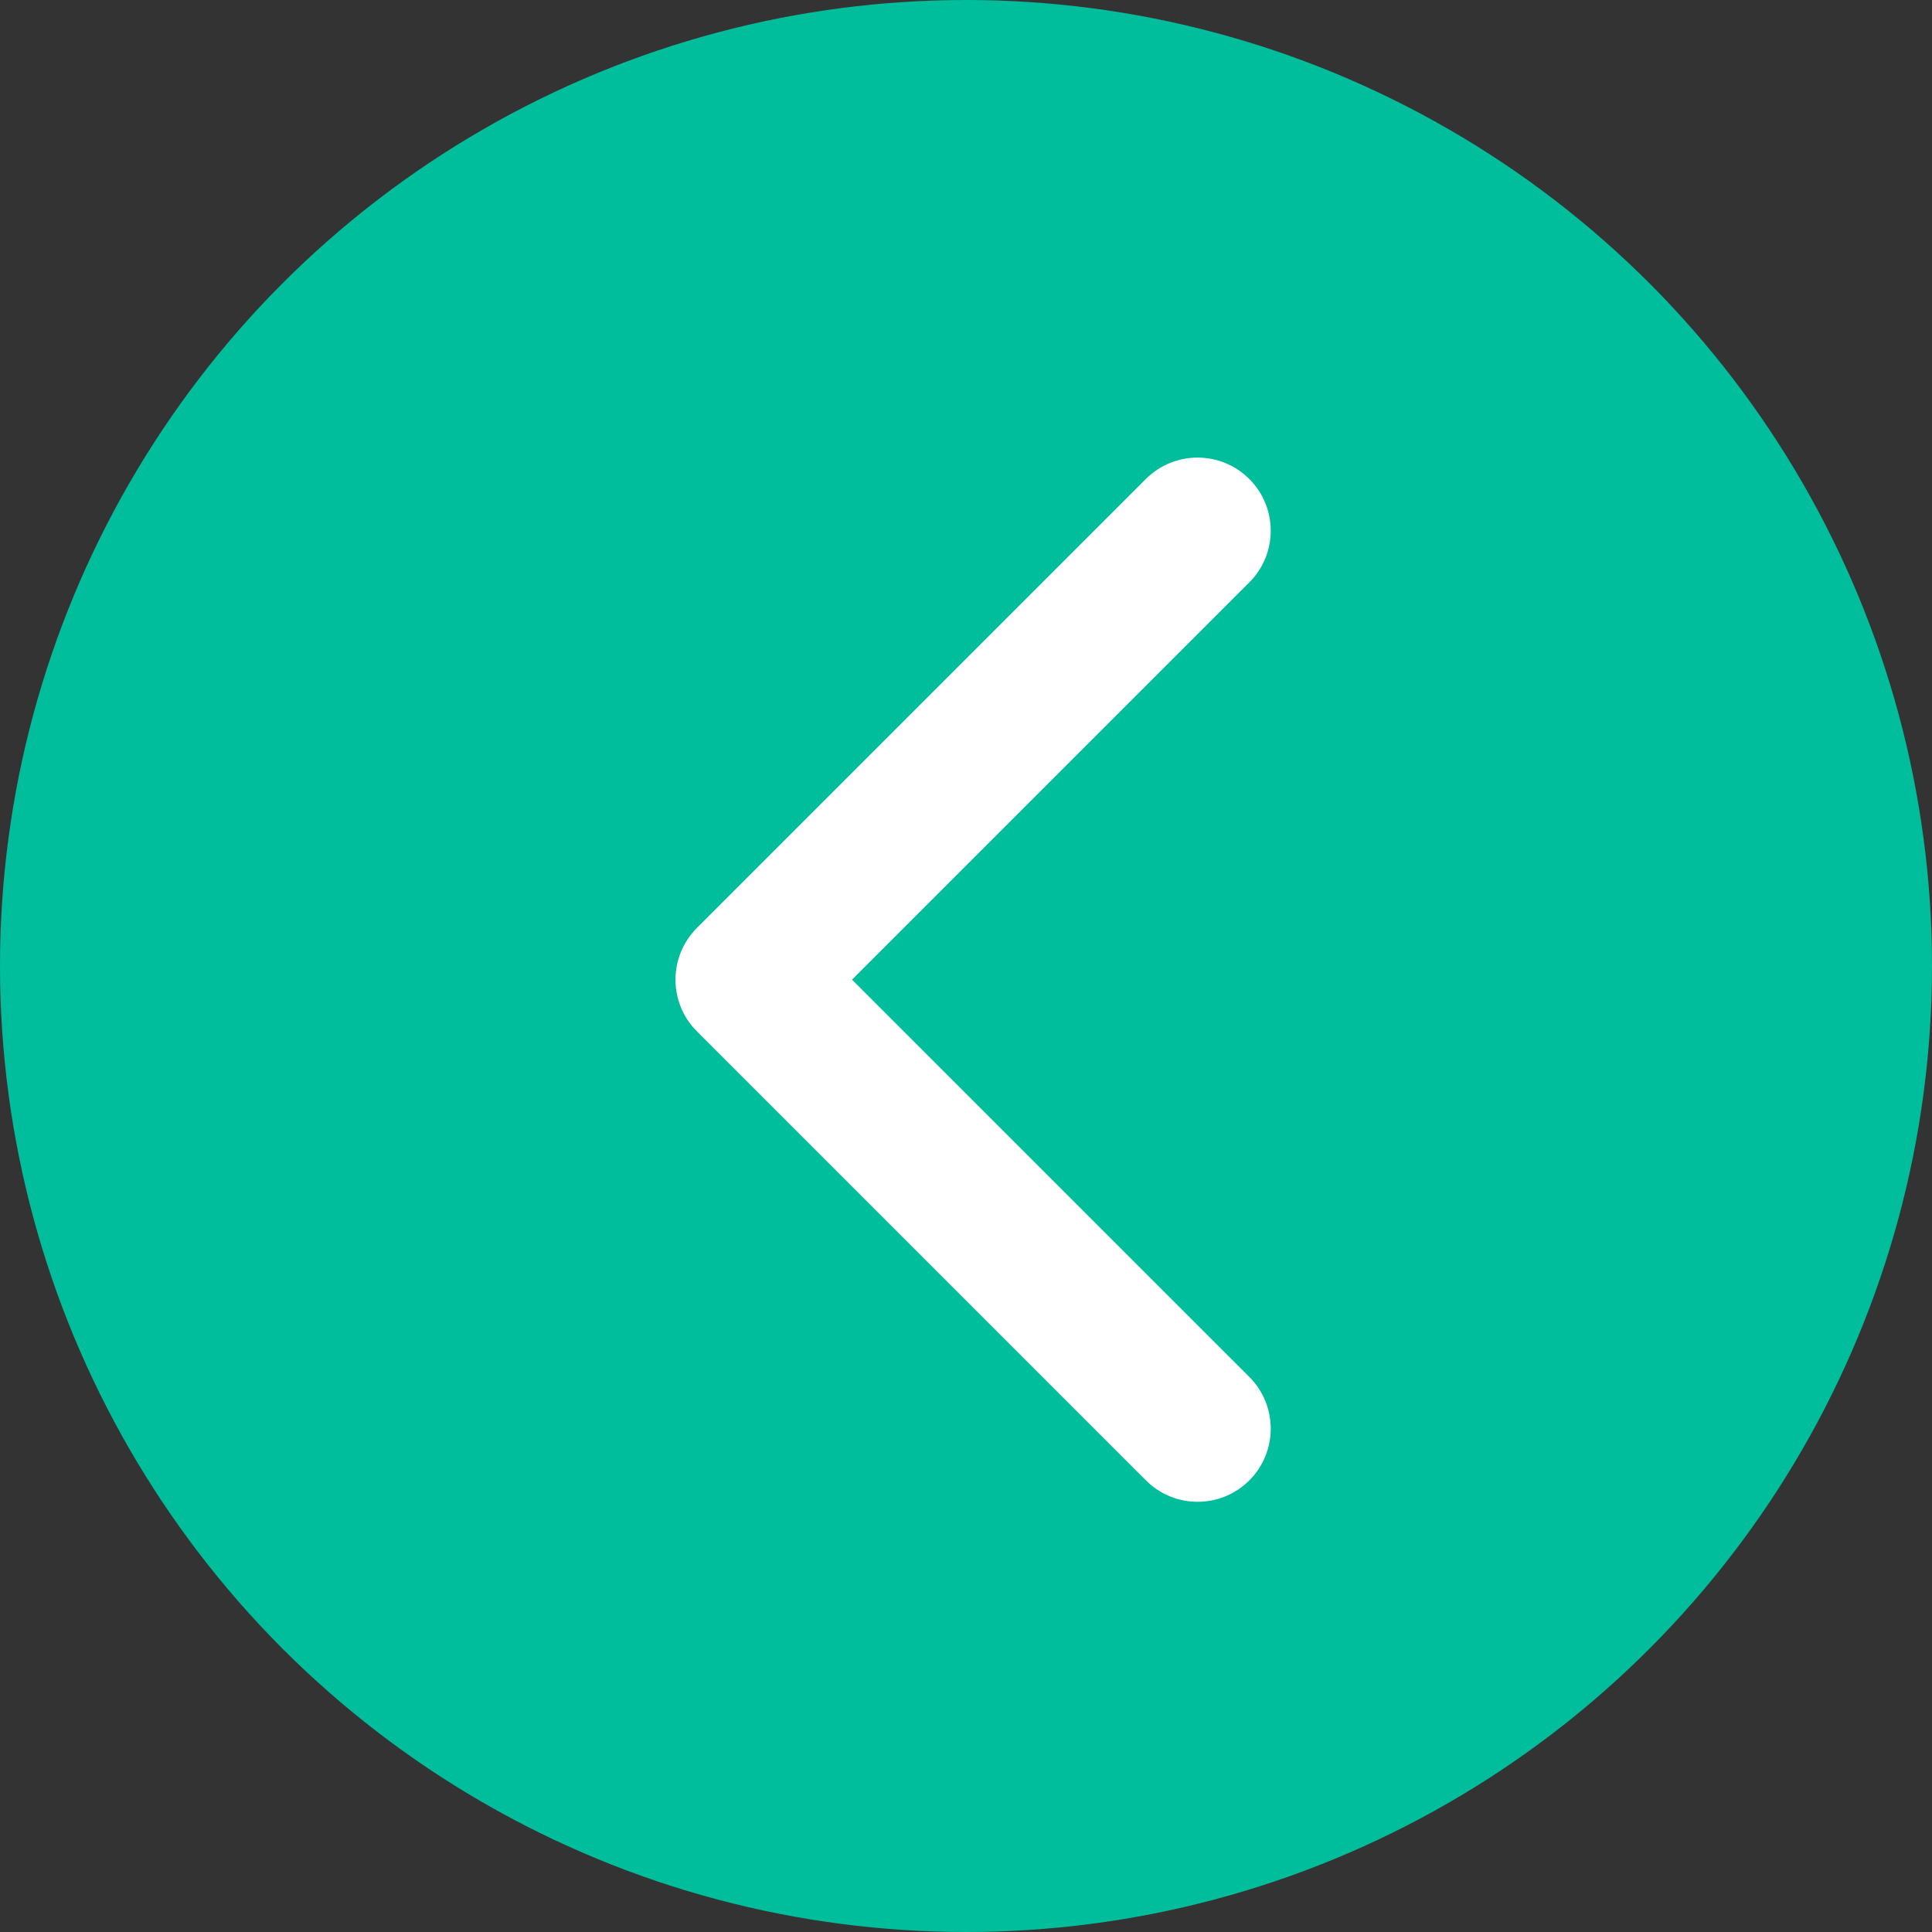 <?xml version="1.0" encoding="UTF-8" standalone="no"?>
<svg width="38px" height="38px" viewBox="0 0 38 38" version="1.1" xmlns="http://www.w3.org/2000/svg" xmlns:xlink="http://www.w3.org/1999/xlink">
    <rect x="0" y="0" width="38" height="38" fill="#333333" stroke="none"/>
    <!-- Generator: Sketch 3.6.1 (26313) - http://www.bohemiancoding.com/sketch -->
    <title>Group 5</title>
    <desc>Created with Sketch.</desc>
    <defs>
        <circle id="path-1" cx="19" cy="19" r="19"></circle>
    </defs>
    <g id="Home-Page" stroke="none" stroke-width="1" fill="none" fill-rule="evenodd">
        <g id="Group-5" transform="translate(19, 19) scale(-1, 1) translate(-19, -19) ">
            <g id="Oval-6">
                <use fill="#00BD9C" fill-rule="evenodd" xlink:href="#path-1"></use>
                <use fill="none" xlink:href="#path-1"></use>
            </g>
            <g id="arrows" transform="translate(13, 9)" fill="#FFFFFF">
                <g id="Capa_1">
                    <path d="M11.293,11.286 L2.462,20.117 C1.9,20.679 0.989,20.679 0.427,20.117 C-0.134,19.555 -0.134,18.645 0.427,18.083 L8.242,10.269 L0.428,2.455 C-0.134,1.894 -0.134,0.983 0.428,0.421 C0.989,-0.14 1.9,-0.14 2.462,0.421 L11.293,9.252 C11.574,9.533 11.714,9.901 11.714,10.269 C11.714,10.637 11.573,11.005 11.293,11.286 L11.293,11.286 Z" id="Shape"></path>
                </g>
            </g>
        </g>
    </g>
</svg>